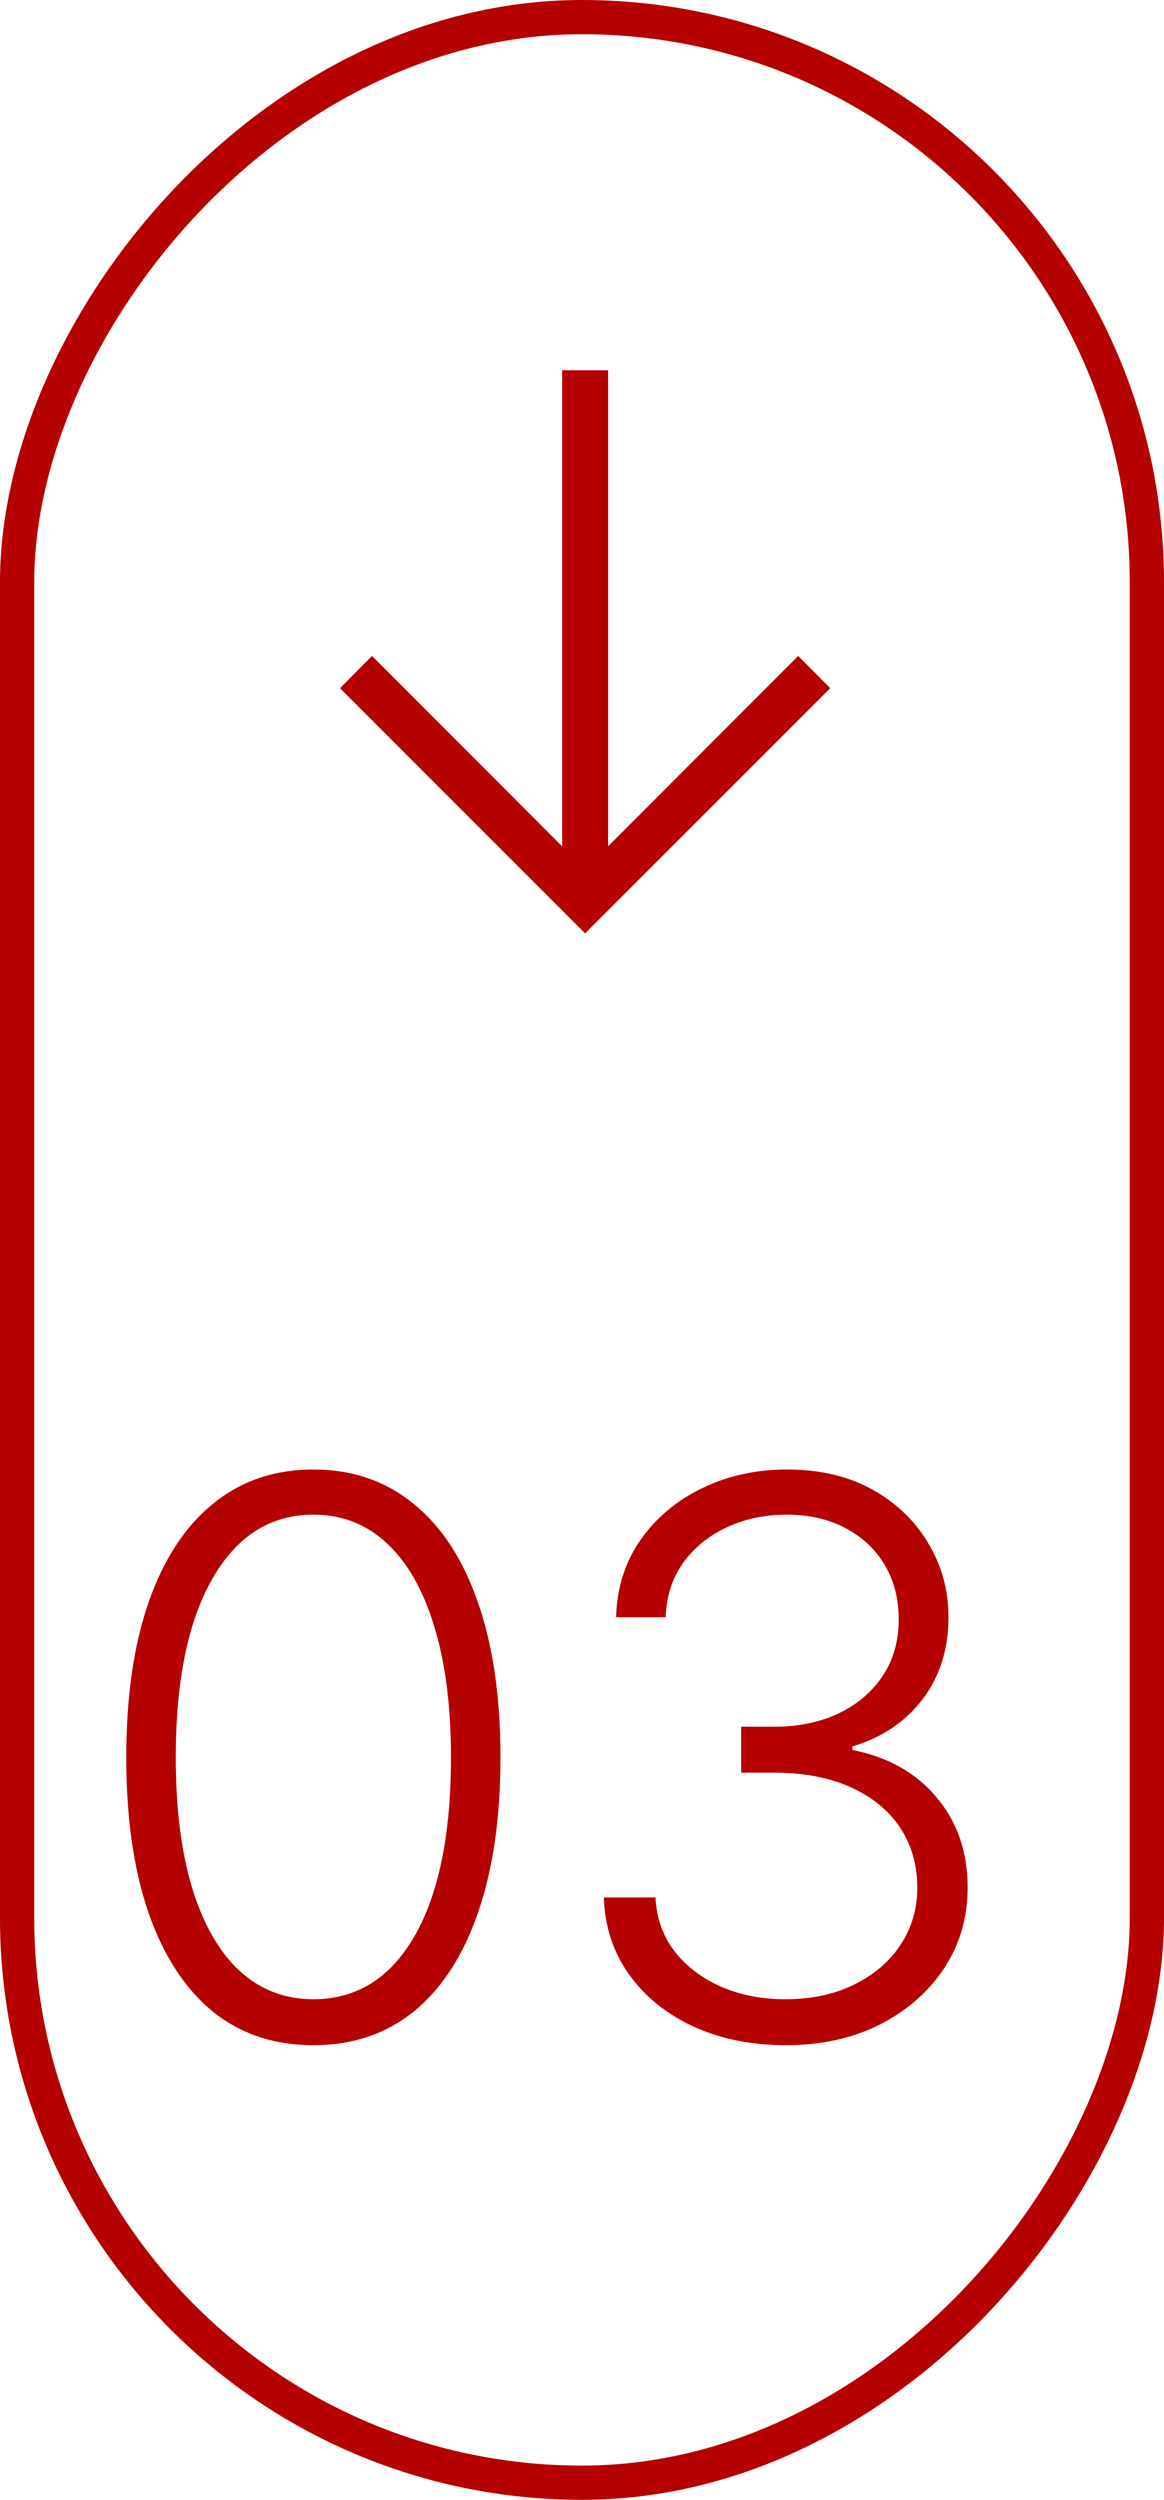 <?xml version="1.0" encoding="UTF-8"?> <svg xmlns="http://www.w3.org/2000/svg" width="68" height="146" viewBox="0 0 68 146" fill="none"><rect x="1" y="-1" width="66" height="144" rx="33" transform="matrix(1 0 0 -1 0 144)" stroke="#B50100" stroke-width="2"></rect><path d="M18.307 119.447C16.006 119.447 14.04 118.787 12.41 117.466C10.791 116.134 9.544 114.211 8.671 111.697C7.808 109.183 7.376 106.163 7.376 102.636C7.376 99.121 7.808 96.111 8.671 93.608C9.544 91.093 10.796 89.171 12.426 87.839C14.067 86.496 16.027 85.825 18.307 85.825C20.587 85.825 22.541 86.496 24.172 87.839C25.812 89.171 27.064 91.093 27.927 93.608C28.8 96.111 29.237 99.121 29.237 102.636C29.237 106.163 28.8 109.183 27.927 111.697C27.064 114.211 25.817 116.134 24.188 117.466C22.568 118.787 20.608 119.447 18.307 119.447ZM18.307 116.763C20.832 116.763 22.803 115.532 24.22 113.071C25.636 110.6 26.345 107.121 26.345 102.636C26.345 99.653 26.02 97.107 25.37 94.998C24.731 92.878 23.809 91.258 22.605 90.14C21.412 89.021 19.979 88.462 18.307 88.462C15.803 88.462 13.838 89.709 12.41 92.201C10.983 94.684 10.269 98.162 10.269 102.636C10.269 105.619 10.588 108.165 11.228 110.275C11.877 112.384 12.799 113.993 13.992 115.101C15.196 116.209 16.634 116.763 18.307 116.763ZM45.918 119.447C43.904 119.447 42.104 119.085 40.517 118.361C38.929 117.626 37.672 116.608 36.745 115.309C35.819 114.009 35.328 112.512 35.275 110.818H38.295C38.349 112.011 38.716 113.055 39.398 113.95C40.08 114.835 40.985 115.527 42.115 116.028C43.244 116.518 44.501 116.763 45.886 116.763C47.399 116.763 48.73 116.48 49.881 115.916C51.042 115.351 51.948 114.579 52.598 113.599C53.258 112.608 53.588 111.489 53.588 110.243C53.588 108.922 53.253 107.755 52.582 106.743C51.91 105.731 50.946 104.943 49.689 104.378C48.443 103.814 46.951 103.531 45.215 103.531H43.297V100.847H45.215C46.632 100.847 47.883 100.591 48.97 100.08C50.067 99.558 50.93 98.828 51.559 97.89C52.187 96.953 52.502 95.85 52.502 94.582C52.502 93.379 52.23 92.319 51.687 91.402C51.143 90.486 50.376 89.767 49.386 89.245C48.406 88.723 47.26 88.462 45.95 88.462C44.682 88.462 43.521 88.707 42.466 89.197C41.411 89.687 40.559 90.38 39.909 91.275C39.27 92.169 38.929 93.229 38.887 94.454H35.994C36.037 92.75 36.506 91.253 37.401 89.964C38.306 88.664 39.505 87.652 40.996 86.928C42.498 86.193 44.16 85.825 45.982 85.825C47.91 85.825 49.577 86.219 50.984 87.008C52.39 87.796 53.477 88.846 54.243 90.156C55.021 91.456 55.41 92.888 55.41 94.454C55.41 96.319 54.904 97.917 53.892 99.249C52.88 100.57 51.516 101.486 49.801 101.997V102.205C51.889 102.62 53.53 103.547 54.723 104.985C55.927 106.413 56.529 108.165 56.529 110.243C56.529 111.99 56.071 113.561 55.154 114.957C54.238 116.342 52.981 117.439 51.383 118.249C49.796 119.048 47.974 119.447 45.918 119.447Z" fill="#B50100"></path><path d="M48.5 40.194L46.63 38.308L35.524 49.43L35.524 21.625L32.84 21.625L32.84 49.43L21.733 38.308L19.864 40.194L34.182 54.512L48.5 40.194Z" fill="#B50100"></path></svg> 